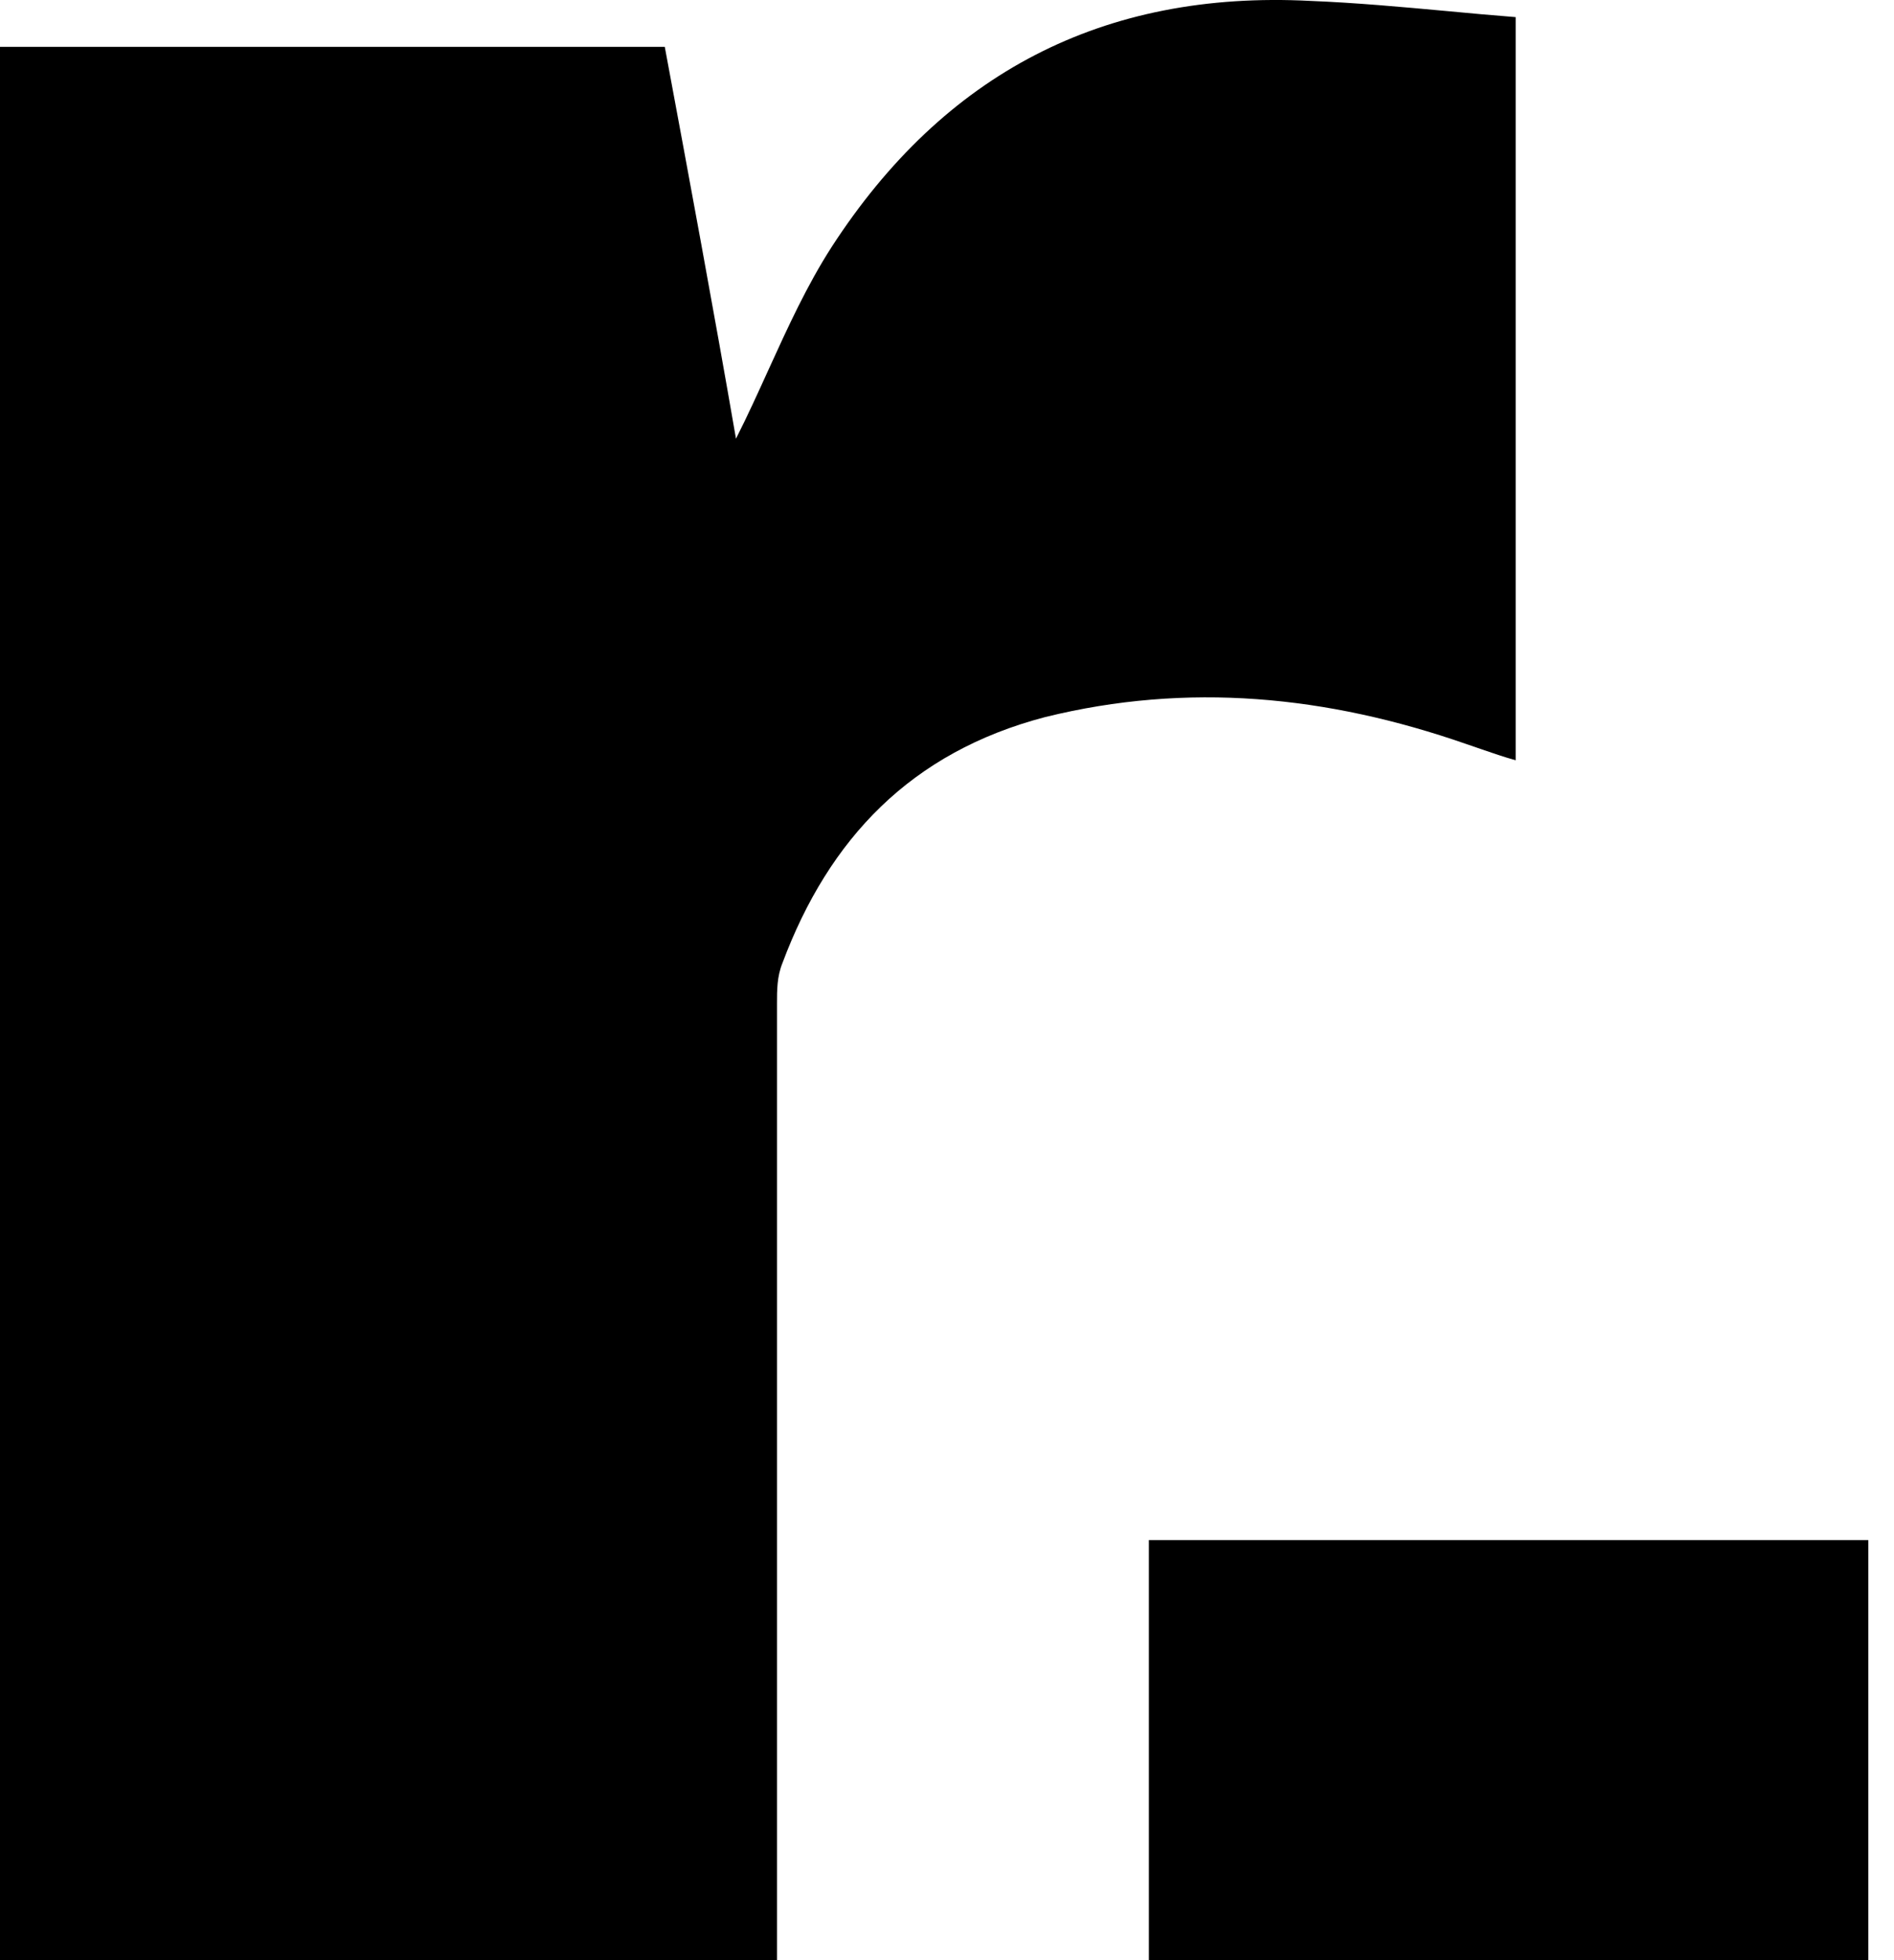 <?xml version="1.0" encoding="UTF-8"?> <svg xmlns="http://www.w3.org/2000/svg" width="29" height="30" viewBox="0 0 29 30" fill="none"><path fill-rule="evenodd" clip-rule="evenodd" d="M10.179 0.717H0V30H11.897V29.38V15.359C11.897 15.152 11.897 14.945 11.981 14.738C12.693 12.836 13.95 11.512 16.002 10.975C18.181 10.437 20.317 10.644 22.453 11.388C22.537 11.416 22.616 11.443 22.695 11.471C22.854 11.526 23.012 11.581 23.207 11.636V0.262C22.858 0.235 22.509 0.203 22.16 0.17C21.462 0.106 20.764 0.042 20.066 0.014C16.882 -0.151 14.452 1.131 12.735 3.778C12.355 4.368 12.063 5.009 11.767 5.658C11.607 6.01 11.446 6.365 11.269 6.714C10.933 4.771 10.556 2.744 10.179 0.718V0.717ZM17.591 23.571H28.607V30H17.591V23.571Z" fill="black"></path></svg> 